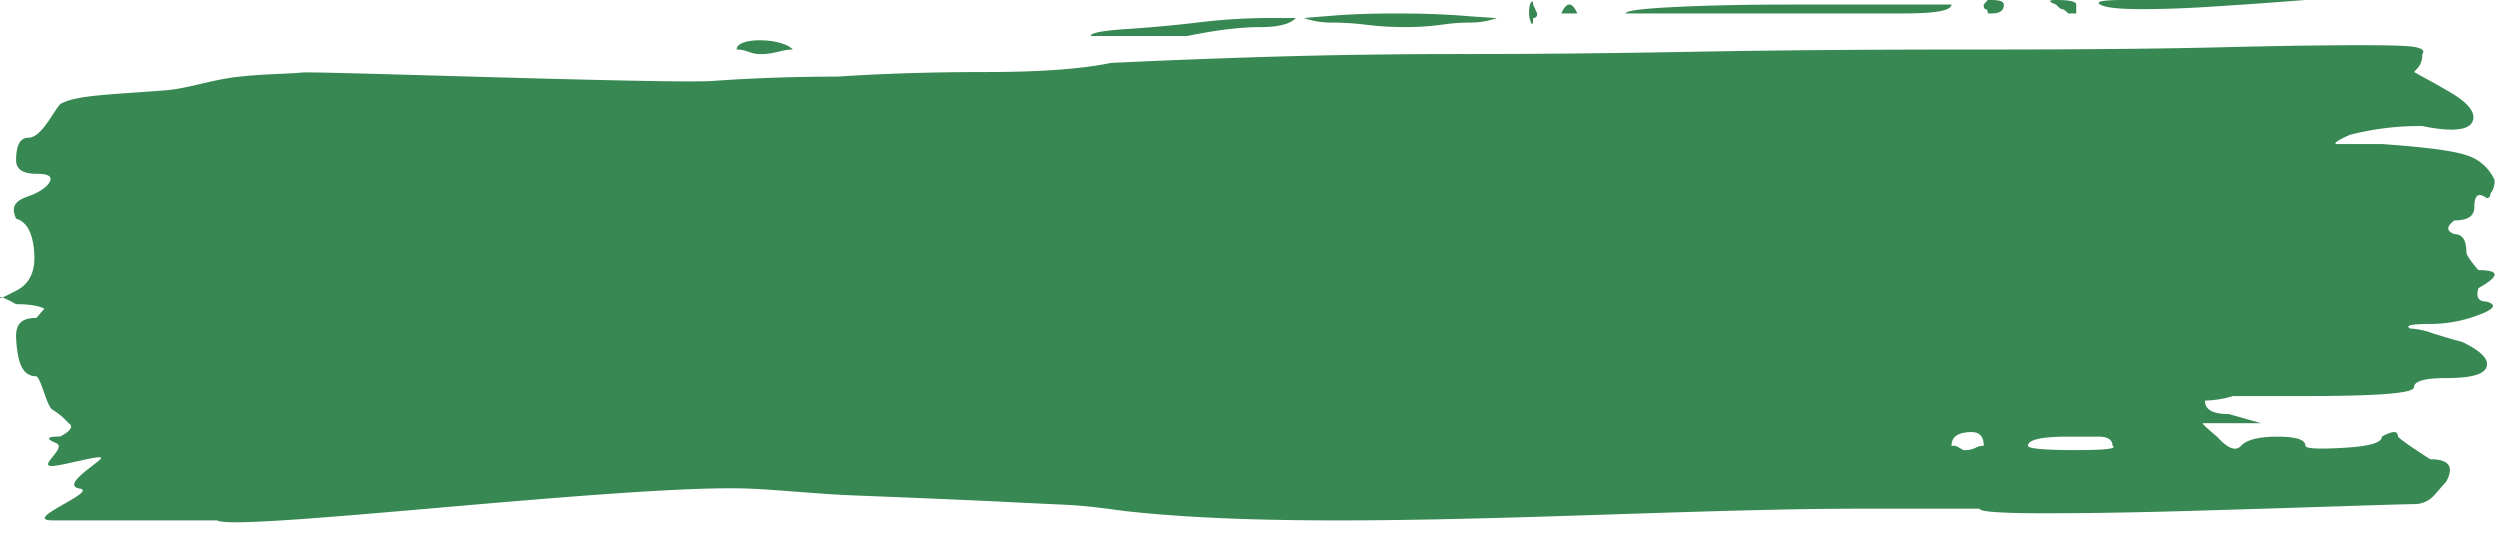 <?xml version="1.0" encoding="UTF-8" standalone="no"?><svg xmlns="http://www.w3.org/2000/svg" xmlns:xlink="http://www.w3.org/1999/xlink" data-name="Layer 1" fill="#000000" height="213.6" preserveAspectRatio="xMidYMid meet" version="1" viewBox="-0.0 0.0 1001.4 213.6" width="1001.4" zoomAndPan="magnify"><g id="change1_1"><path d="M35.87,538.62c5.26-2.64,7.81-7.52,7.26-15.34s-3-12.3-7.26-13.52c-2.18-4.77-.37-7.21,4.81-8.94,5.54-1.93,8.35-4.57,8.9-6.4s-1.36-2.65-5.63-2.65c-5.36,0-8.08-1.83-8.08-5.38,0-6,1.63-9.05,4.81-9.05,5.36,0,9.72-10,12.9-13.51,6.44-3.66,20.52-3.76,42-5.49,8.81-.61,18.25-4.17,29-5.39s19.34-1.12,25.79-1.73c5.45-.61,147.31,4.58,164.57,3.36s33.79-1.73,49.95-1.73c18.26-1.22,38.06-1.83,59.58-1.83s38.15-1.22,50-3.66q35.43-1.68,70.12-2.64t74.11-.91q39.51,0,89.46-.92T822.38,442c40.87,0,73.29-.31,97.54-.92s42.42-.81,54.77-.81,19.89.2,22.52.81,3.54,1.53,2.45,2.75a7.73,7.73,0,0,1-1.63,5.38L996.4,451c2.17,1.22,4.35,2.44,6.44,3.56s4.36,2.44,6.45,3.66c8.63,4.77,12.08,9,10.54,12.6s-8.36,4.27-20.17,1.83a111.14,111.14,0,0,0-29.06,3.55c-5.36,2.44-6.9,3.66-4.81,3.66H983.5c17.25,1.22,28.52,2.65,33.87,4.48a18,18,0,0,1,11.27,9.95,7.91,7.91,0,0,1-1.64,5.39c0,1.22-.54,1.83-1.54,1.83-3.27-2.44-4.91-1.22-4.91,3.56,0,3.66-2.63,5.38-8,5.38q-4.9,3.66,0,5.49c3.18,0,4.81,2.34,4.81,7.22,0,1.12,1.64,3.55,4.82,7.21,8.63,0,8.63,2.34,0,7.22-1.09,3.56,0,5.38,3.27,5.38,4.27,1.22,3.18,3-3.27,5.39a54.2,54.2,0,0,1-19.35,3.56c-7.53,0-10.17.61-8,1.83a30.7,30.7,0,0,1,8.81,1.83c3.82,1.22,7.81,2.44,12.08,3.55,7.54,3.66,10.72,6.91,9.72,10s-6.45,4.47-16.17,4.47c-8.54,0-12.89,1.22-12.89,3.66S982,580.8,952.89,580.8h-29a42,42,0,0,1-11.26,1.83c0,3.66,3.18,5.39,9.62,5.39l12.9,3.65H911.84c-.54,0,1.36,1.83,5.63,5.39,4.27,4.78,7.54,6,9.63,3.66s7-3.66,14.53-3.66,11.26,1.22,11.26,3.66c0,1.12,5.09,1.42,15.35.81s15.26-2,15.26-4.47c4.36-2.44,6.45-2.44,6.45,0,1.09,1.22,5.36,4.17,12.89,9.05,7.54,0,9.72,2.94,6.45,8.94-1.09,1.22-2.63,3.05-4.81,5.49a10.59,10.59,0,0,1-8.08,3.55c-2.09,0-12.63.31-31.43.92s-38.6,1.22-59.58,1.83-40,.91-57.22.91-25.79-.61-25.79-1.83h-47.5c-87.91,0-215.06,9.86-294.26,1-5.54-.61-14-2.13-25.79-2.64s-24.71-1.22-38.69-1.83-28.79-1.22-44.33-1.83-29.78-2.24-42.68-2.75c-48.32-1.82-205.25,17.51-212.78,12.73H50.51c-12.89,0,18.41-11.51,10.88-12.73s6.17-9.45,8.35-11.89-15.26,2.85-19.62,2.85c-5.35,0,6.18-7.32,1.82-9.15S48.22,597,53.58,597c4.36-2.34,5.35-4.17,3.27-5.39a29.6,29.6,0,0,0-6.45-5.38C48.22,585,46,574.09,44,572.87c-5.36,0-7.45-4.77-8.08-14.43-.46-6.1,1.63-8.94,8.08-8.94,2.09-2.44,3.18-3.66,3.18-3.66C45,544.62,41.22,544,35.87,544c-4.27-2.34-6.45-3.25-6.45-2.64s2.09-.51,6.45-2.75ZM680.61,427.55c0-1.12,7-2,21-2.65s29-.91,45-.91h64.48c0,2.44-6.45,3.56-19.35,3.56H680.61Zm-132.15,1.82c-2.18,2.44-7,3.66-14.53,3.66s-17.16,1.12-29,3.56H466.27c0-1.22,4.63-2.13,13.71-2.74s18.8-1.43,29-2.65a239.77,239.77,0,0,1,28.24-1.83Zm3.27,0,11.26-.91c7.54-.61,16.08-.91,25.8-.91s18.53.3,26.52.91,12.62.91,13.71.91a31.61,31.61,0,0,1-11.26,1.83,81.57,81.57,0,0,0-11.26.92A104.29,104.29,0,0,1,592,433a121.45,121.45,0,0,1-15.26-.91A111.35,111.35,0,0,0,563,431.2a31.65,31.65,0,0,1-11.26-1.83Zm360.93-7.21h40.23l-12.08.91c-8.08.61-16.89,1.22-26.61,1.83s-18.8.92-27.34.92-14-.61-16.16-1.83,1.09-1.83,9.72-1.83ZM861.07,602.45c11.81,0,16.62-.61,14.53-1.73,0-2.44-1.9-3.66-5.63-3.66H857.89c-10.81,0-16.16,1.22-16.16,3.66,0,1.12,6.44,1.73,19.34,1.73ZM347,442c-4.54,0-7.17,1.83-12.81,1.83-4.54,0-5.44-1.83-9.71-1.83,0-5.19,18.34-4.68,22.52,0ZM815.93,602.45a9.7,9.7,0,0,0,4.82-.92,6.49,6.49,0,0,1,3.27-.81c0-3.66-1.64-5.49-4.82-5.49-5.36,0-8.08,1.83-8.08,5.49h1.63c2.09,1.12,3.18,1.73,3.18,1.73Zm-427.77-164ZM853,422.16c5.36,0,8.08.61,8.08,1.83v3.56h-3.18c-1.09-1.12-1.91-1.73-2.45-1.73s-1.36-.61-2.45-1.83q-4.77-1.83,0-1.83ZM824,424l1.63-1.83h1.54q4.9,0,4.91,1.83c0,2.44-1.64,3.56-4.91,3.56h-1.54c0-1.12-.27-1.73-.82-1.73s-.81-.61-.81-1.83Zm-182.1,3.56c0-2.34.27-3.87.82-4.48s.81-.3.81.92c1.09,2.44,1.64,3.56,1.64,3.56,0,1.21-.55,1.82-1.64,1.82q0,3.66-.81,1.83a8.82,8.82,0,0,1-.82-3.65Zm12.9,0c2.17-4.78,4.26-4.78,6.44,0Z" fill="#388853" fill-rule="evenodd" transform="translate(-29.42 -422.16)"/></g></svg>